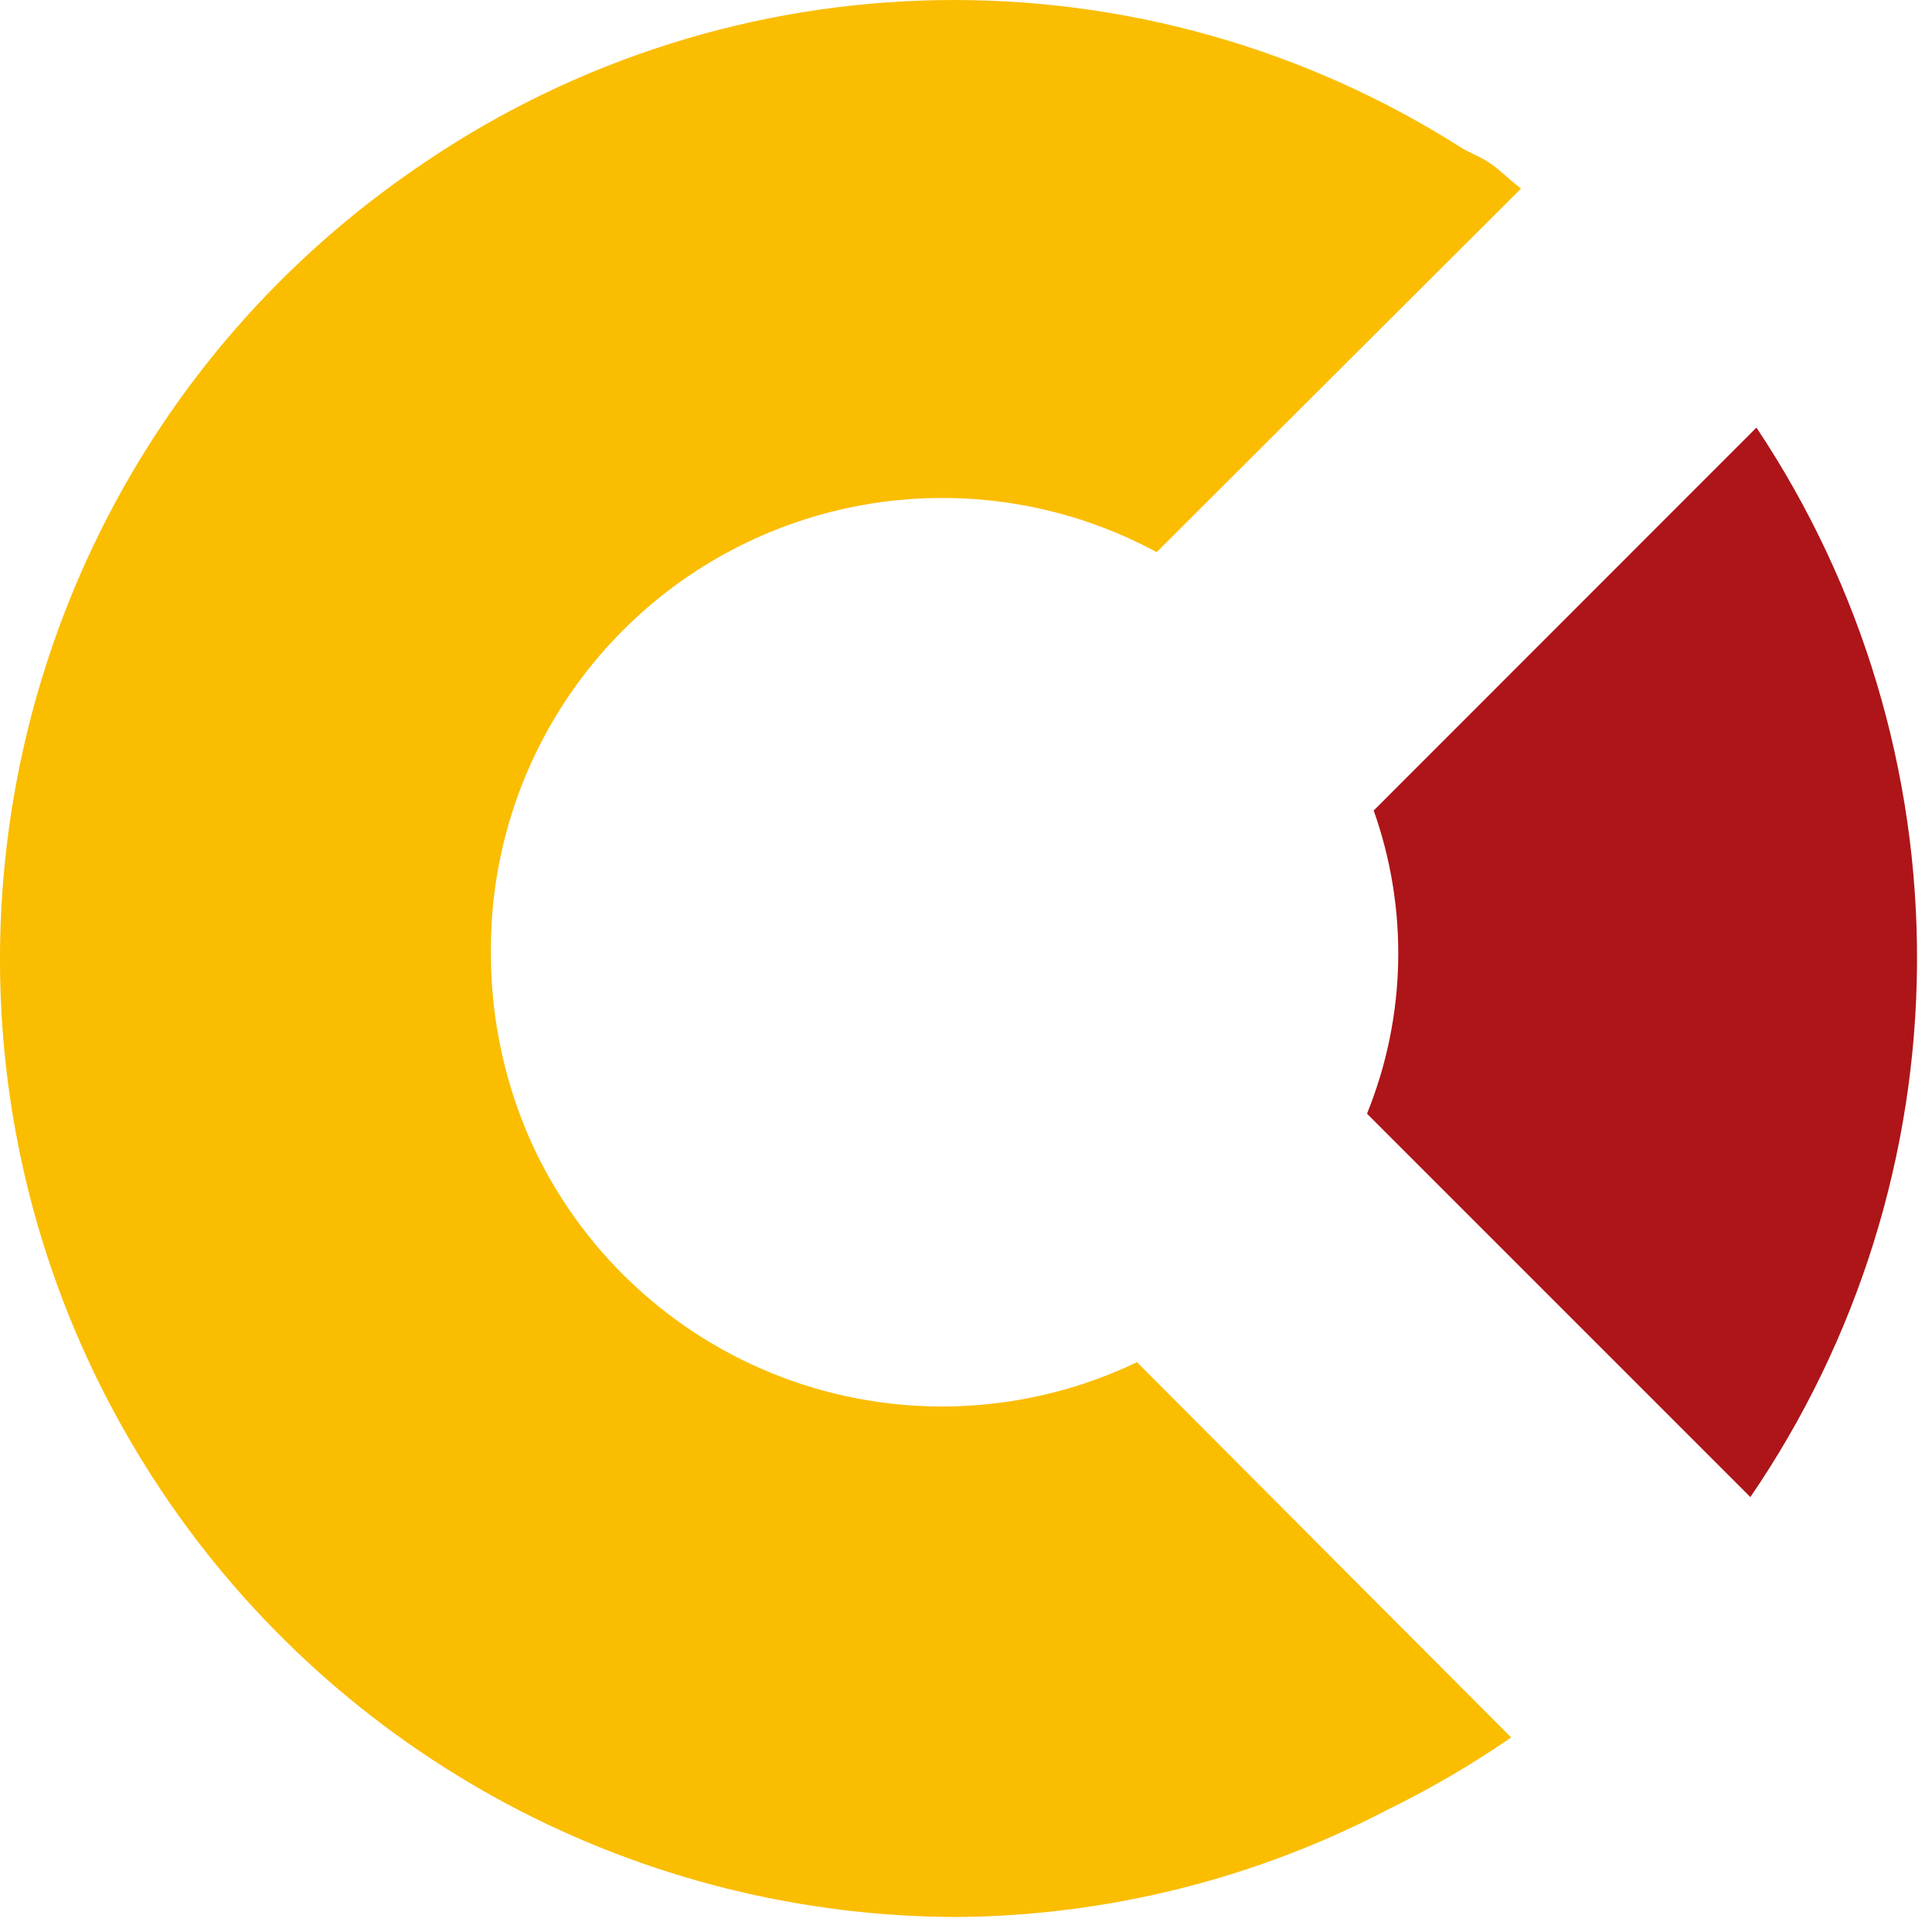 <svg width="108" height="108" viewBox="0 0 108 108" fill="none" xmlns="http://www.w3.org/2000/svg">
<path d="M27.442 53.219C27.416 48.839 28.531 44.527 30.677 40.708C32.823 36.889 35.926 33.694 39.681 31.438C43.437 29.183 47.715 27.943 52.094 27.843C56.474 27.742 60.804 28.783 64.659 30.864L85.025 10.541C84.432 10.096 83.945 9.588 83.352 9.165C82.759 8.741 82.167 8.572 81.616 8.212C72.921 2.697 62.804 -0.155 52.509 0.007C42.214 0.168 32.191 3.337 23.674 9.122C-0.884 25.656 -7.383 58.935 9.13 83.493C14.033 90.779 20.652 96.749 28.404 100.876C36.157 105.003 44.805 107.162 53.587 107.161C61.952 107.081 70.179 105.021 77.594 101.149C79.983 99.978 82.283 98.634 84.474 97.126L63.558 76.147C60.57 77.579 57.328 78.408 54.019 78.587C50.71 78.766 47.398 78.292 44.272 77.191C41.147 76.09 38.268 74.384 35.802 72.171C33.336 69.958 31.329 67.28 29.898 64.291V64.291C28.268 60.829 27.429 57.047 27.442 53.219V53.219Z" fill="#FABD00"/>
<path d="M76.423 62.264L97.847 83.688C103.859 74.892 107.103 64.5 107.163 53.847C107.224 43.194 104.097 32.766 98.186 23.903L76.79 45.308C78.739 50.801 78.611 56.818 76.43 62.223L76.423 62.264Z" fill="#AD1519"/>
</svg>
